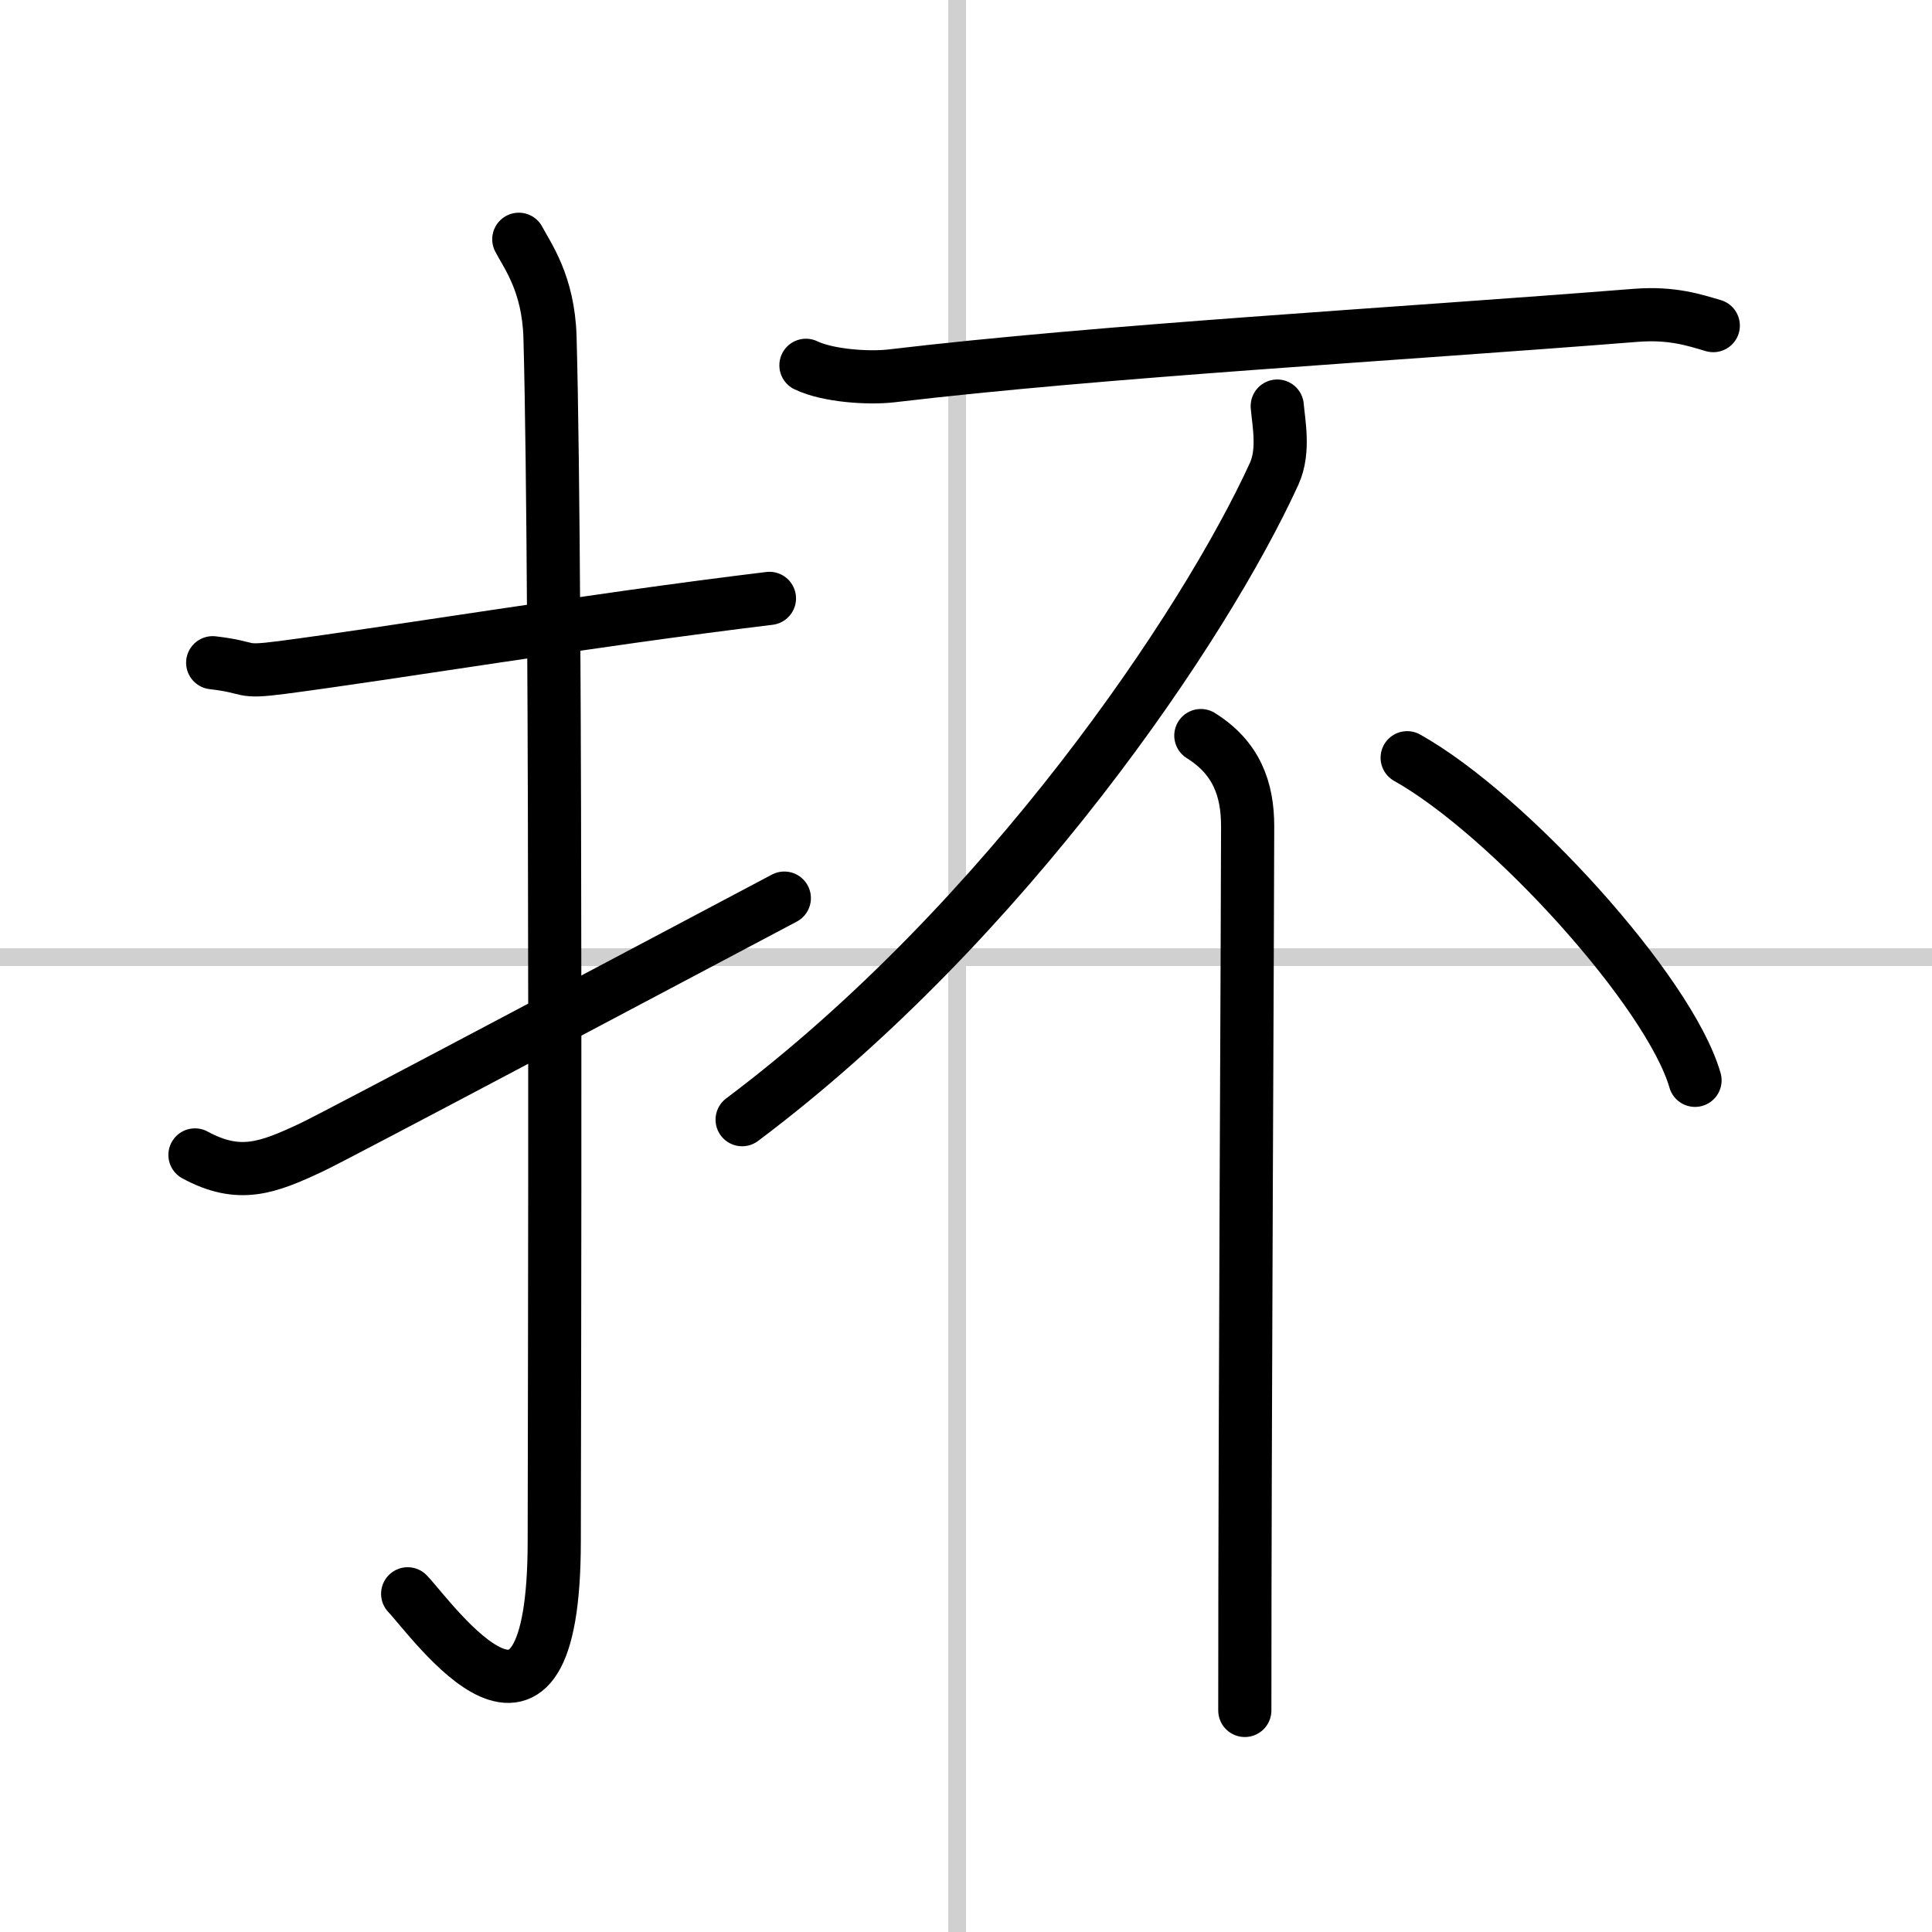 <svg width="400" height="400" viewBox="0 0 109 109" xmlns="http://www.w3.org/2000/svg"><rect x="0" y="0" width="109" height="109" fill="#808080" stroke="none"/><g fill="none" stroke="#000" stroke-linecap="round" stroke-linejoin="round" stroke-width="3"><rect width="100%" height="100%" fill="#fff" stroke="#fff"/><line x1="54" x2="54" y2="109" stroke="#d0d0d0" stroke-width="1"/><line x2="109" y1="54" y2="54" stroke="#d0d0d0" stroke-width="1"/><path d="m12 37.39c2.32 0.27 1.42 0.59 3.9 0.27 6.13-0.8 17.29-2.66 27.51-3.9"/><path d="m29.27 13.5c0.48 0.92 1.67 2.49 1.76 5.52 0.4 14.55 0.24 62.94 0.24 67.9 0 14.25-6.82 4.53-8.27 3"/><path d="m11 65.16c2.49 1.35 4.09 0.74 6.58-0.43 1.47-0.69 20.44-10.77 26.67-14.06"/><path d="m45.47 20.61c1.25 0.6 3.53 0.74 4.79 0.6 11.95-1.42 28.31-2.33 42.03-3.42 2.08-0.16 3.33 0.28 4.37 0.58"/><path d="M72.06,22.91c0.08,0.95,0.41,2.53-0.17,3.81C68,35.25,56.75,52,41.87,63.17"/><path d="m67.75 41.5c2 1.25 2.64 3 2.64 5.12 0 4.63-0.16 33.38-0.16 49.88"/><path d="m79.39 42.75c5.73 3.21 14.8 13.2 16.24 18.2"/></g></svg>
